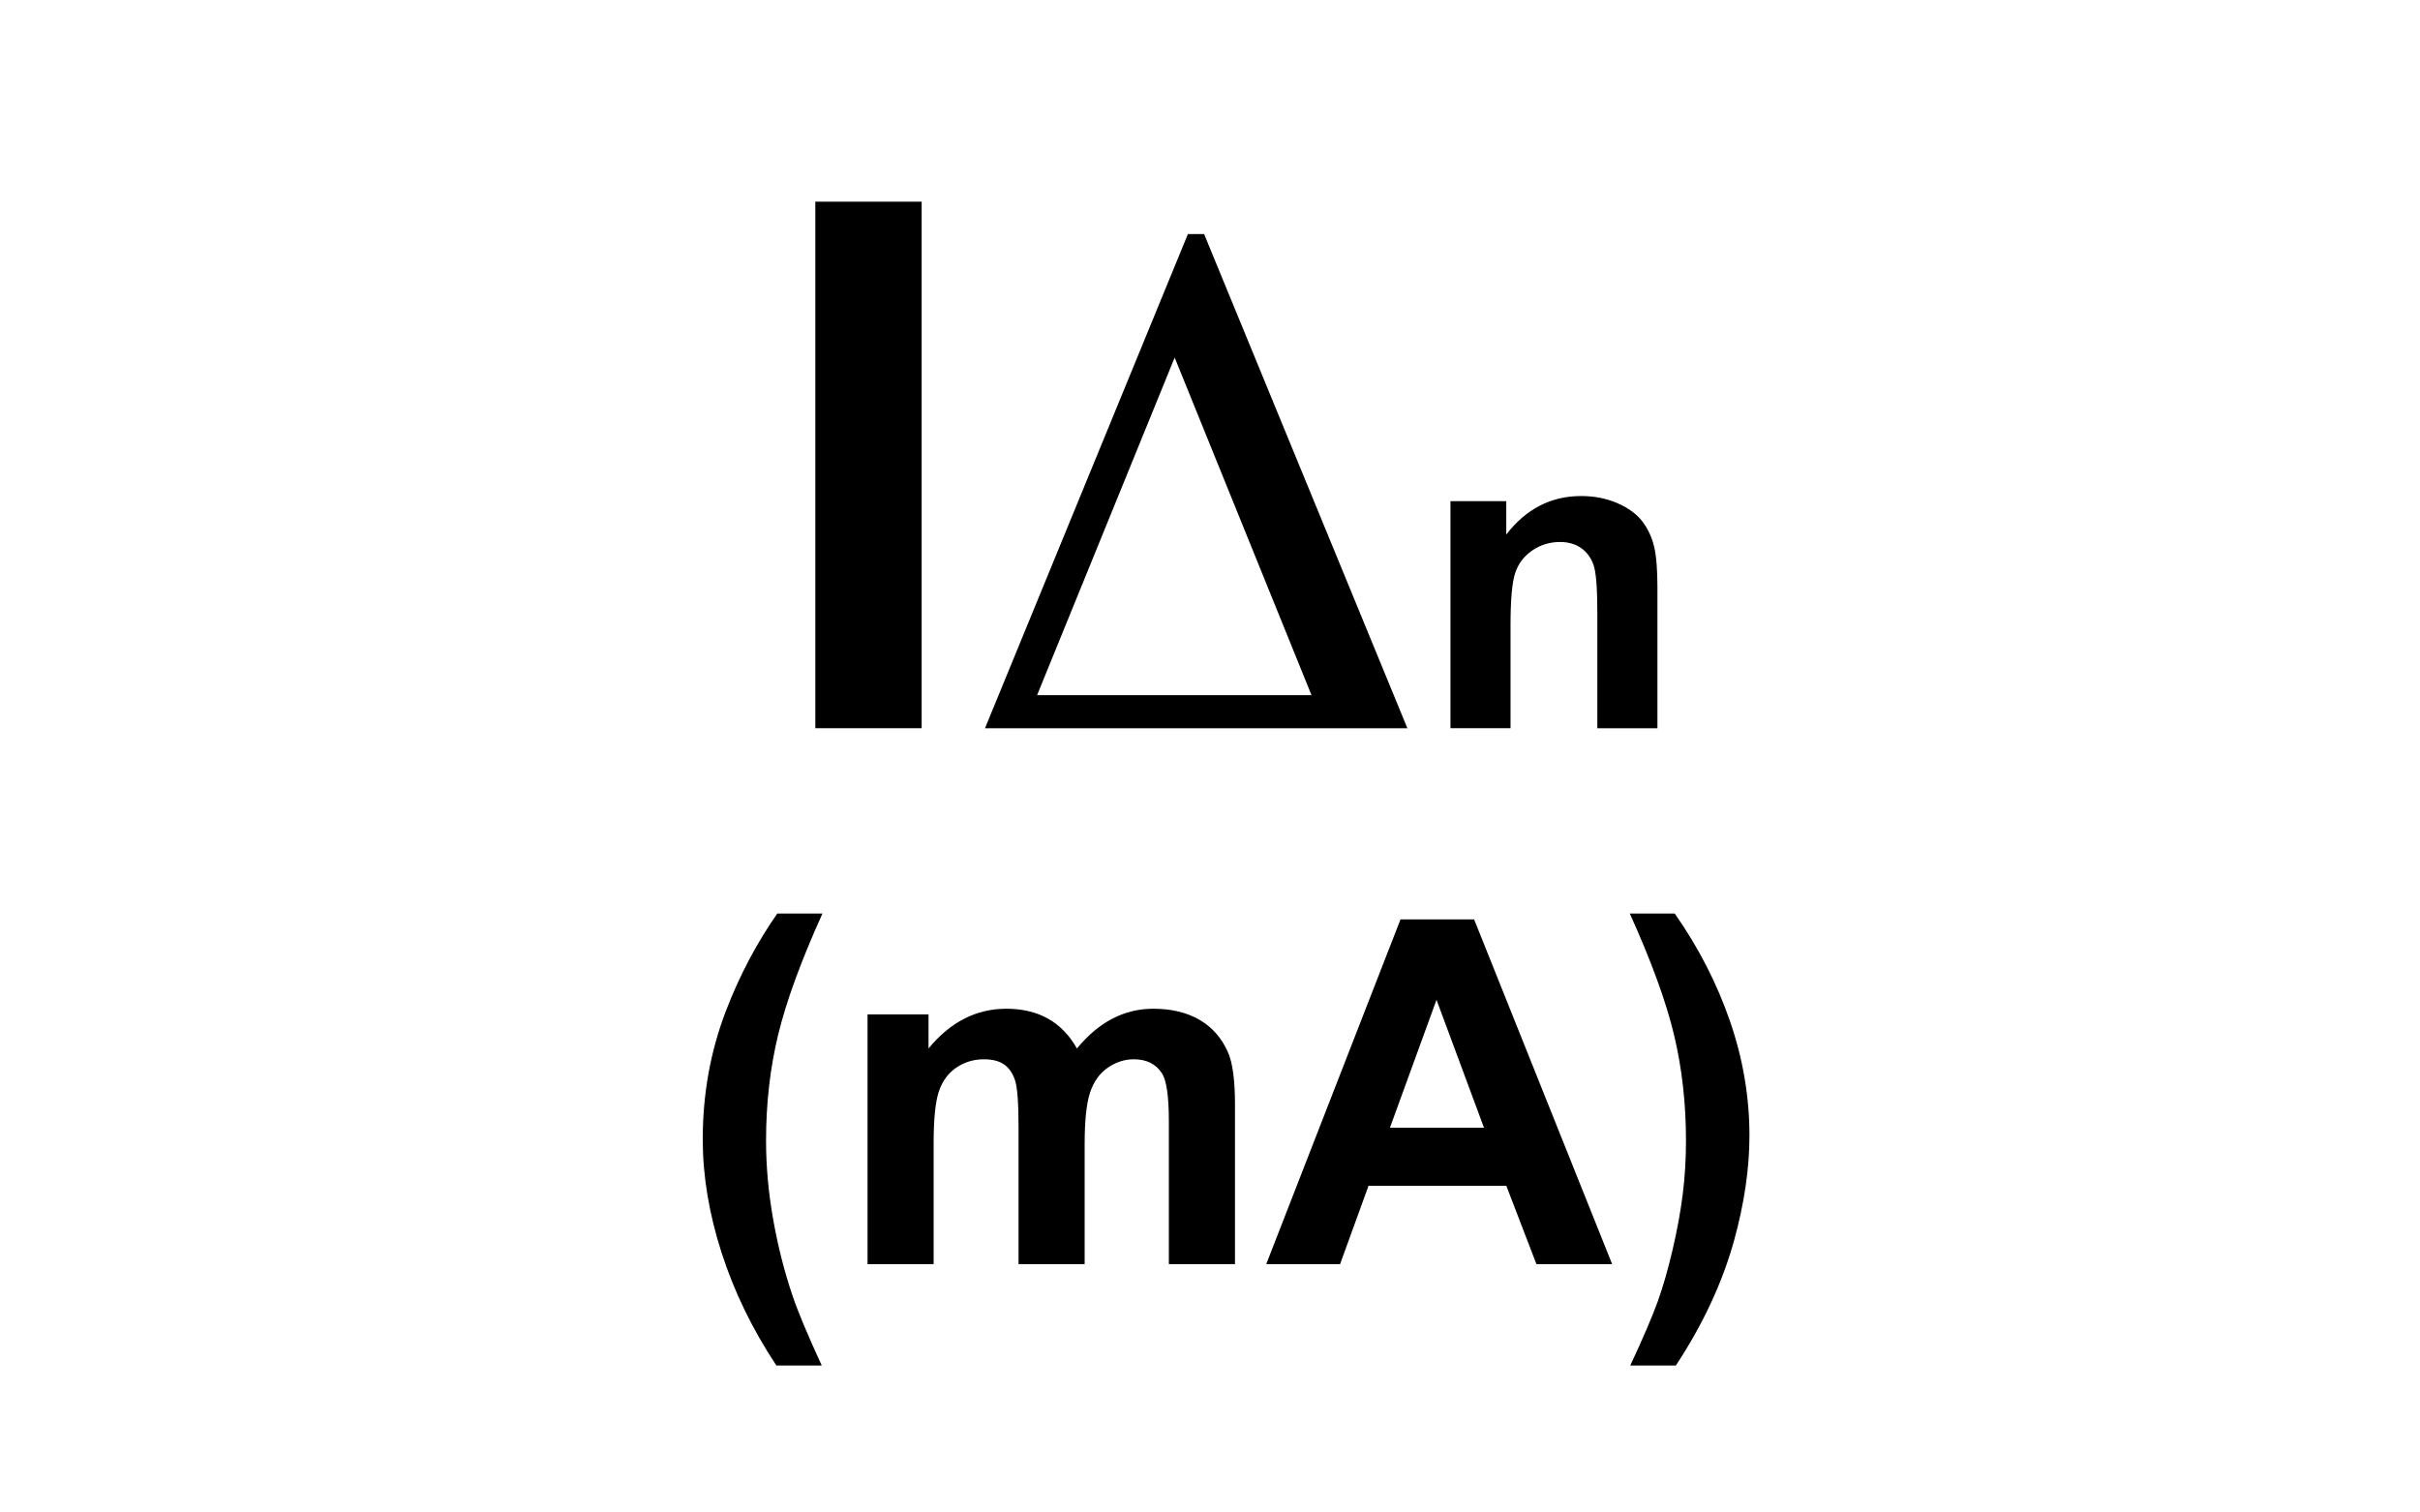 <?xml version="1.0" encoding="utf-8"?>
<!-- Generator: Adobe Illustrator 14.0.0, SVG Export Plug-In . SVG Version: 6.00 Build 43363)  -->
<!DOCTYPE svg PUBLIC "-//W3C//DTD SVG 1.1//EN" "http://www.w3.org/Graphics/SVG/1.1/DTD/svg11.dtd">
<svg version="1.1" id="Layer_1" xmlns="http://www.w3.org/2000/svg" xmlns:xlink="http://www.w3.org/1999/xlink" x="0px" y="0px"
	 width="80px" height="50px" viewBox="0 0 80 50" enable-background="new 0 0 80 50" xml:space="preserve">
<g>
	<path d="M26.953,24.074V6.667h3.515v17.406H26.953z"/>
</g>
<g>
	<path d="M46.525,24.074H32.562l6.708-16.337h0.535L46.525,24.074z M34.284,22.981h9.072l-4.524-11.161L34.284,22.981z"/>
</g>
<g>
	<path d="M54.79,24.074h-1.986v-3.831c0-0.811-0.042-1.334-0.127-1.573c-0.085-0.238-0.223-0.423-0.413-0.555
		c-0.191-0.132-0.421-0.198-0.689-0.198c-0.344,0-0.652,0.094-0.926,0.283s-0.461,0.438-0.562,0.749
		c-0.102,0.311-0.152,0.886-0.152,1.725v3.399h-1.986v-7.506h1.845v1.103c0.655-0.848,1.479-1.272,2.474-1.272
		c0.438,0,0.839,0.079,1.202,0.237c0.362,0.158,0.637,0.359,0.823,0.604c0.186,0.245,0.315,0.523,0.389,0.834
		s0.109,0.756,0.109,1.336V24.074z"/>
</g>
<g>
	<path d="M27.165,45.141h-1.5c-0.793-1.197-1.397-2.441-1.812-3.731c-0.415-1.291-0.622-2.54-0.622-3.747
		c0-1.498,0.256-2.916,0.77-4.253c0.446-1.161,1.011-2.231,1.695-3.211h1.493c-0.71,1.57-1.199,2.906-1.465,4.008
		c-0.267,1.102-0.4,2.269-0.4,3.503c0,0.85,0.079,1.721,0.237,2.611c0.158,0.892,0.375,1.739,0.649,2.543
		C26.39,43.392,26.709,44.15,27.165,45.141z"/>
	<path d="M28.681,33.534h2.014v1.127c0.72-0.876,1.578-1.314,2.573-1.314c0.529,0,0.987,0.109,1.376,0.327s0.708,0.547,0.957,0.987
		c0.362-0.44,0.754-0.77,1.174-0.987s0.868-0.327,1.345-0.327c0.606,0,1.12,0.124,1.54,0.37s0.733,0.607,0.941,1.084
		c0.15,0.353,0.225,0.923,0.225,1.711v5.278H38.64v-4.719c0-0.819-0.075-1.348-0.226-1.586c-0.202-0.312-0.513-0.467-0.933-0.467
		c-0.306,0-0.594,0.094-0.863,0.28s-0.464,0.46-0.583,0.82c-0.119,0.359-0.179,0.929-0.179,1.706v3.965h-2.185v-4.524
		c0-0.804-0.039-1.322-0.117-1.555c-0.078-0.233-0.198-0.407-0.361-0.521c-0.164-0.113-0.385-0.171-0.665-0.171
		c-0.337,0-0.64,0.091-0.909,0.272c-0.27,0.182-0.463,0.442-0.58,0.785c-0.116,0.342-0.175,0.909-0.175,1.702v4.012h-2.185V33.534z"
		/>
	<path d="M53.294,41.79h-2.503l-0.995-2.589H45.24L44.3,41.79h-2.441l4.439-11.397h2.433L53.294,41.79z M49.058,37.281l-1.57-4.229
		l-1.54,4.229H49.058z"/>
	<path d="M53.893,45.141c0.431-0.923,0.733-1.63,0.91-2.122c0.176-0.492,0.339-1.061,0.489-1.703s0.262-1.253,0.335-1.83
		c0.072-0.578,0.108-1.171,0.108-1.776c0-1.234-0.132-2.401-0.396-3.503s-0.752-2.438-1.462-4.008h1.485
		c0.782,1.114,1.391,2.297,1.823,3.545c0.433,1.25,0.648,2.517,0.648,3.802c0,1.084-0.171,2.244-0.513,3.483
		c-0.389,1.389-1.029,2.76-1.92,4.112H53.893z"/>
</g>
</svg>
